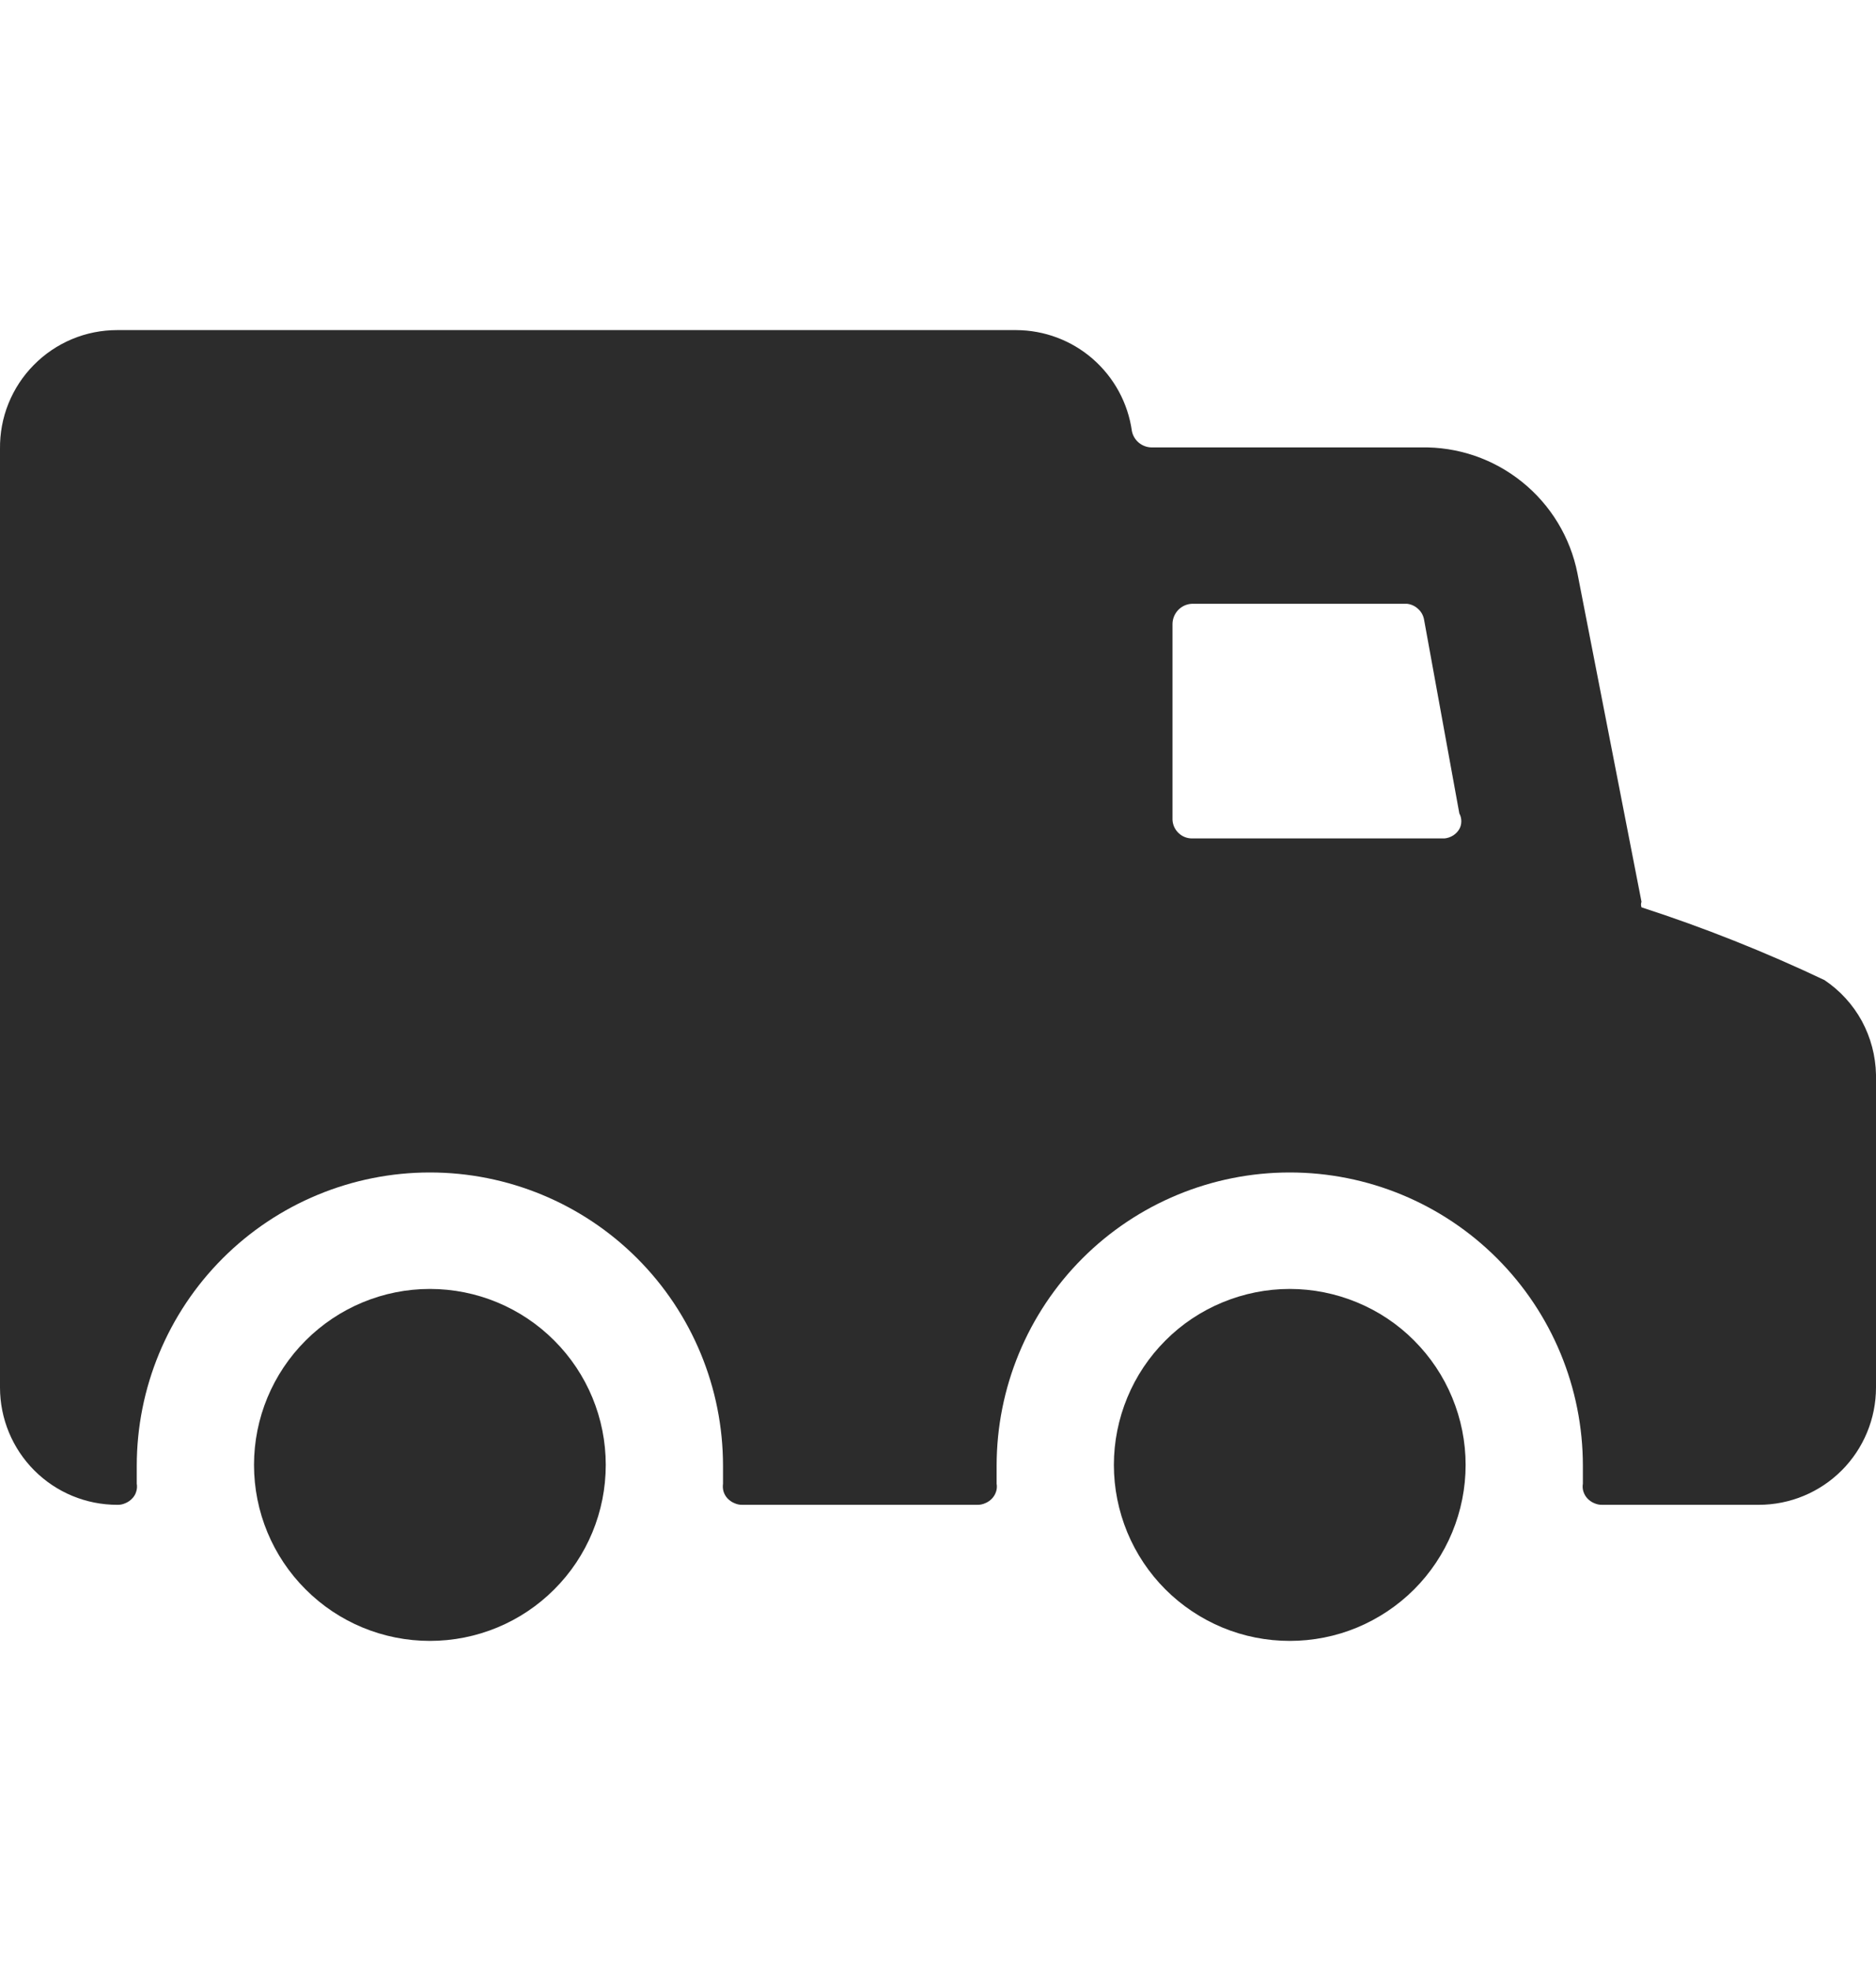 <svg width="20" height="21" viewBox="0 0 20 21" fill="none" xmlns="http://www.w3.org/2000/svg">
<g clip-path="url(#clip0_4067_2257)">
<path d="M1.25 3.517H10.833C11.134 3.518 11.424 3.627 11.65 3.824C11.877 4.022 12.025 4.294 12.067 4.592C12.076 4.64 12.102 4.684 12.14 4.716C12.178 4.748 12.226 4.766 12.275 4.767H15.15C15.541 4.759 15.922 4.889 16.227 5.135C16.532 5.38 16.741 5.725 16.817 6.108L17.5 9.608C17.493 9.627 17.493 9.648 17.5 9.667C18.166 9.883 18.817 10.142 19.45 10.442C19.616 10.553 19.753 10.703 19.849 10.878C19.944 11.054 19.996 11.25 20 11.45V14.783C20 15.115 19.868 15.433 19.634 15.667C19.399 15.902 19.081 16.033 18.75 16.033H17.083C17.054 16.034 17.024 16.028 16.997 16.016C16.97 16.005 16.945 15.988 16.925 15.967C16.905 15.946 16.89 15.921 16.881 15.893C16.872 15.866 16.87 15.837 16.875 15.808V15.617C16.875 14.788 16.546 13.993 15.96 13.407C15.374 12.821 14.579 12.492 13.75 12.492C12.921 12.492 12.126 12.821 11.54 13.407C10.954 13.993 10.625 14.788 10.625 15.617V15.808C10.63 15.837 10.628 15.866 10.619 15.893C10.61 15.921 10.595 15.946 10.575 15.967C10.555 15.988 10.53 16.005 10.503 16.016C10.476 16.028 10.446 16.034 10.417 16.033H7.917C7.887 16.034 7.858 16.028 7.831 16.016C7.803 16.005 7.779 15.988 7.758 15.967C7.738 15.946 7.723 15.921 7.714 15.893C7.706 15.866 7.704 15.837 7.708 15.808V15.617C7.708 14.788 7.379 13.993 6.793 13.407C6.207 12.821 5.412 12.492 4.583 12.492C3.755 12.492 2.96 12.821 2.374 13.407C1.788 13.993 1.458 14.788 1.458 15.617V15.808C1.463 15.837 1.461 15.866 1.452 15.893C1.444 15.921 1.429 15.946 1.408 15.967C1.388 15.988 1.363 16.005 1.336 16.016C1.309 16.028 1.28 16.034 1.25 16.033C0.918 16.033 0.601 15.902 0.366 15.667C0.132 15.433 0 15.115 0 14.783V4.783C-0.002 4.618 0.028 4.453 0.09 4.3C0.152 4.146 0.244 4.006 0.36 3.889C0.476 3.771 0.615 3.677 0.768 3.613C0.921 3.549 1.084 3.517 1.25 3.517ZM15.183 6.608C15.176 6.563 15.155 6.521 15.121 6.49C15.088 6.458 15.046 6.438 15 6.433H12.708C12.652 6.435 12.599 6.459 12.56 6.5C12.522 6.54 12.5 6.594 12.5 6.65V8.733C12.502 8.787 12.525 8.838 12.564 8.875C12.603 8.913 12.655 8.933 12.708 8.933H15.4C15.432 8.93 15.463 8.919 15.491 8.902C15.518 8.885 15.542 8.861 15.558 8.833C15.572 8.808 15.579 8.779 15.579 8.75C15.579 8.721 15.572 8.692 15.558 8.667L15.183 6.608Z" fill="#2C2C2C"/>
<path d="M15.625 15.608C15.625 15.855 15.576 16.098 15.482 16.326C15.388 16.553 15.25 16.76 15.076 16.934C14.902 17.108 14.695 17.246 14.467 17.341C14.24 17.435 13.996 17.483 13.75 17.483C13.504 17.483 13.26 17.435 13.033 17.341C12.805 17.246 12.598 17.108 12.424 16.934C12.25 16.76 12.112 16.553 12.018 16.326C11.924 16.098 11.875 15.855 11.875 15.608C11.875 15.362 11.924 15.118 12.018 14.891C12.112 14.663 12.25 14.457 12.424 14.283C12.598 14.108 12.805 13.97 13.033 13.876C13.26 13.782 13.504 13.733 13.75 13.733C13.996 13.733 14.24 13.782 14.467 13.876C14.695 13.97 14.902 14.108 15.076 14.283C15.25 14.457 15.388 14.663 15.482 14.891C15.576 15.118 15.625 15.362 15.625 15.608Z" fill="#2C2C2C"/>
<path d="M6.458 15.608C6.458 16.106 6.261 16.583 5.909 16.934C5.558 17.286 5.081 17.483 4.583 17.483C4.086 17.483 3.609 17.286 3.258 16.934C2.906 16.583 2.708 16.106 2.708 15.608C2.708 15.111 2.906 14.634 3.258 14.283C3.609 13.931 4.086 13.733 4.583 13.733C5.081 13.733 5.558 13.931 5.909 14.283C6.261 14.634 6.458 15.111 6.458 15.608Z" fill="#2C2C2C"/>
</g>
<defs>
<clipPath id="clip0_4067_2257">
<rect width="20" height="20" fill="white" transform="matrix(-1 0 0 1 20 0.5)"/>
</clipPath>
</defs>
</svg>
